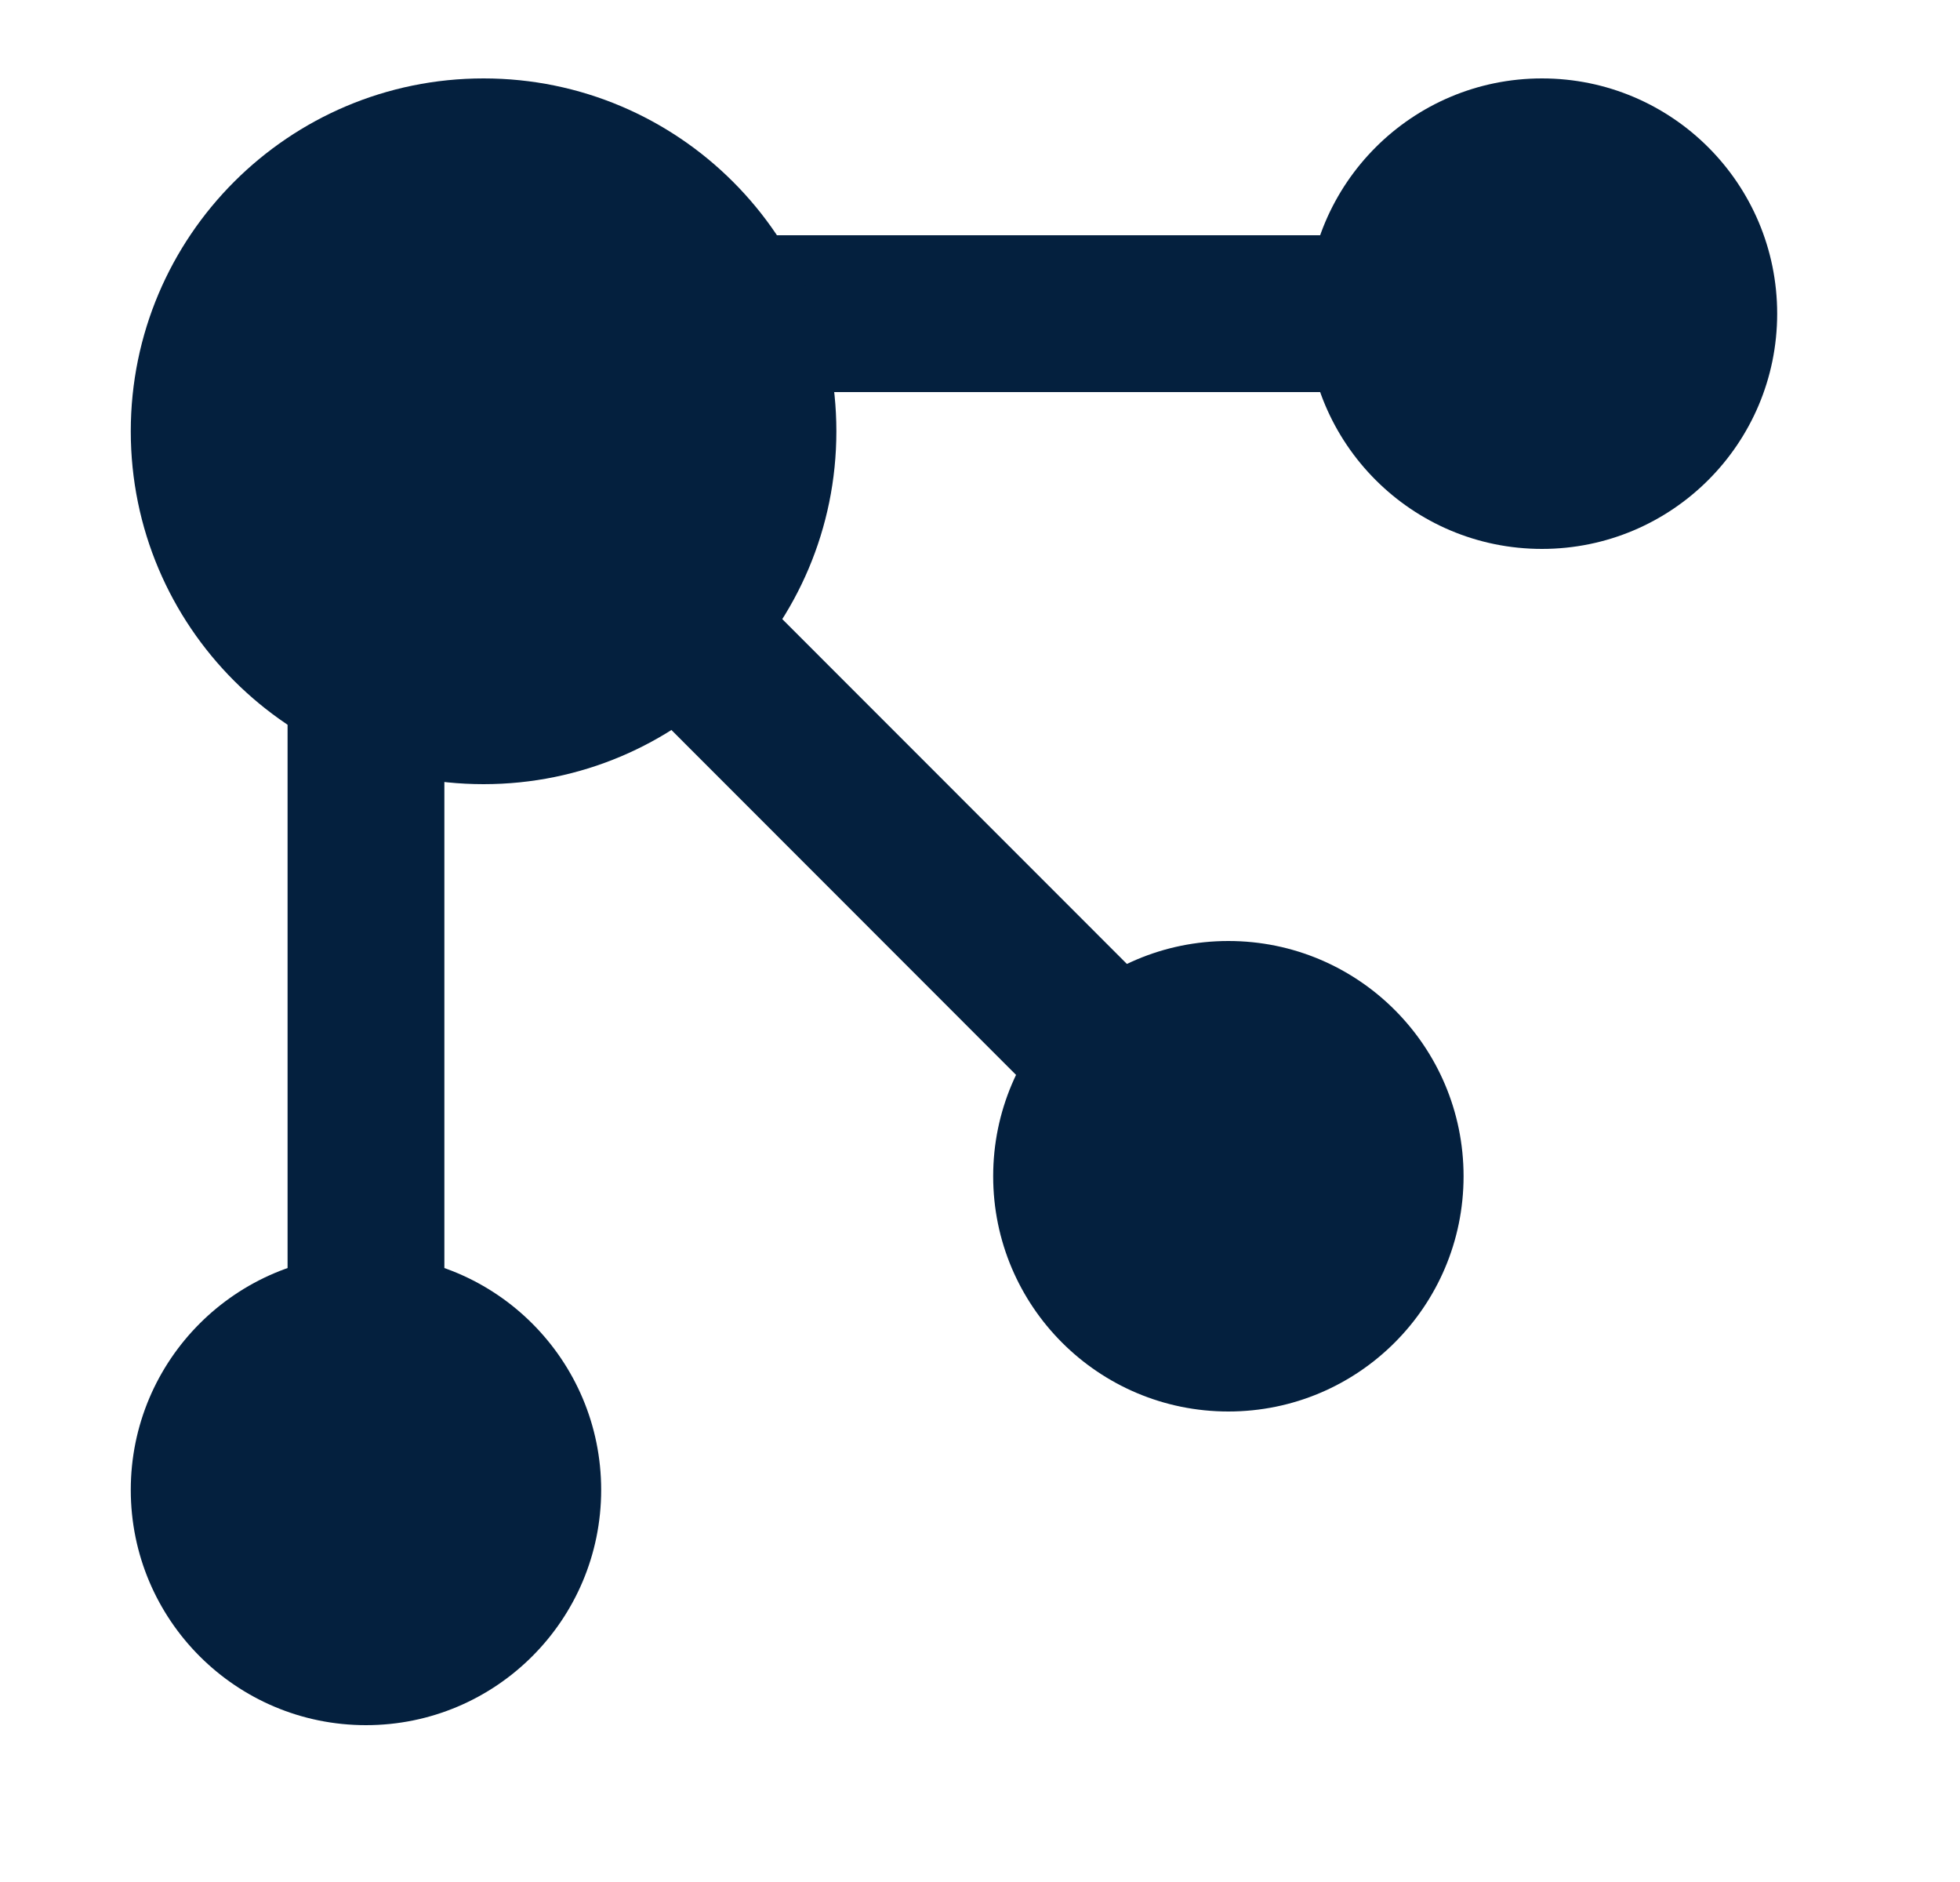 <svg width="25" height="24" viewBox="0 0 25 24" fill="none" xmlns="http://www.w3.org/2000/svg">
<path fill-rule="evenodd" clip-rule="evenodd" d="M17.667 5H9.656C9.104 5 8.656 4.552 8.656 4C8.656 3.448 9.104 3 9.656 3H17.667C18.219 3 18.667 3.448 18.667 4C18.667 4.552 18.219 5 17.667 5Z" fill="#04203E"/>
<path fill-rule="evenodd" clip-rule="evenodd" d="M8.082 7.413C8.473 7.022 9.106 7.023 9.496 7.413L14.874 12.793C15.264 13.184 15.264 13.817 14.874 14.207C14.483 14.598 13.85 14.598 13.459 14.207L8.082 8.827C7.691 8.436 7.692 7.803 8.082 7.413Z" fill="#04203E"/>
<path fill-rule="evenodd" clip-rule="evenodd" d="M4.668 8.007C5.22 8.007 5.668 8.455 5.668 9.007L5.668 17C5.668 17.552 5.22 18 4.668 18C4.116 18 3.668 17.552 3.668 17L3.668 9.007C3.668 8.455 4.116 8.007 4.668 8.007Z" fill="#04203E"/>
<path d="M10.668 5.5C10.668 7.985 8.653 10 6.168 10C3.683 10 1.668 7.985 1.668 5.5C1.668 3.015 3.683 1 6.168 1C8.653 1 10.668 3.015 10.668 5.5Z" fill="#04203E"/>
<path fill-rule="evenodd" clip-rule="evenodd" d="M1.668 19C1.668 17.343 3.011 16 4.668 16C6.325 16 7.668 17.343 7.668 19C7.668 20.657 6.325 22 4.668 22C3.011 22 1.668 20.657 1.668 19Z" fill="#04203E"/>
<path fill-rule="evenodd" clip-rule="evenodd" d="M12.668 15C12.668 13.343 14.011 12 15.668 12C17.325 12 18.668 13.343 18.668 15C18.668 16.657 17.325 18 15.668 18C14.011 18 12.668 16.657 12.668 15Z" fill="#04203E"/>
<path fill-rule="evenodd" clip-rule="evenodd" d="M16.668 4C16.668 2.343 18.011 1 19.668 1C21.325 1 22.668 2.343 22.668 4C22.668 5.657 21.325 7 19.668 7C18.011 7 16.668 5.657 16.668 4Z" fill="#04203E"/>
</svg>

